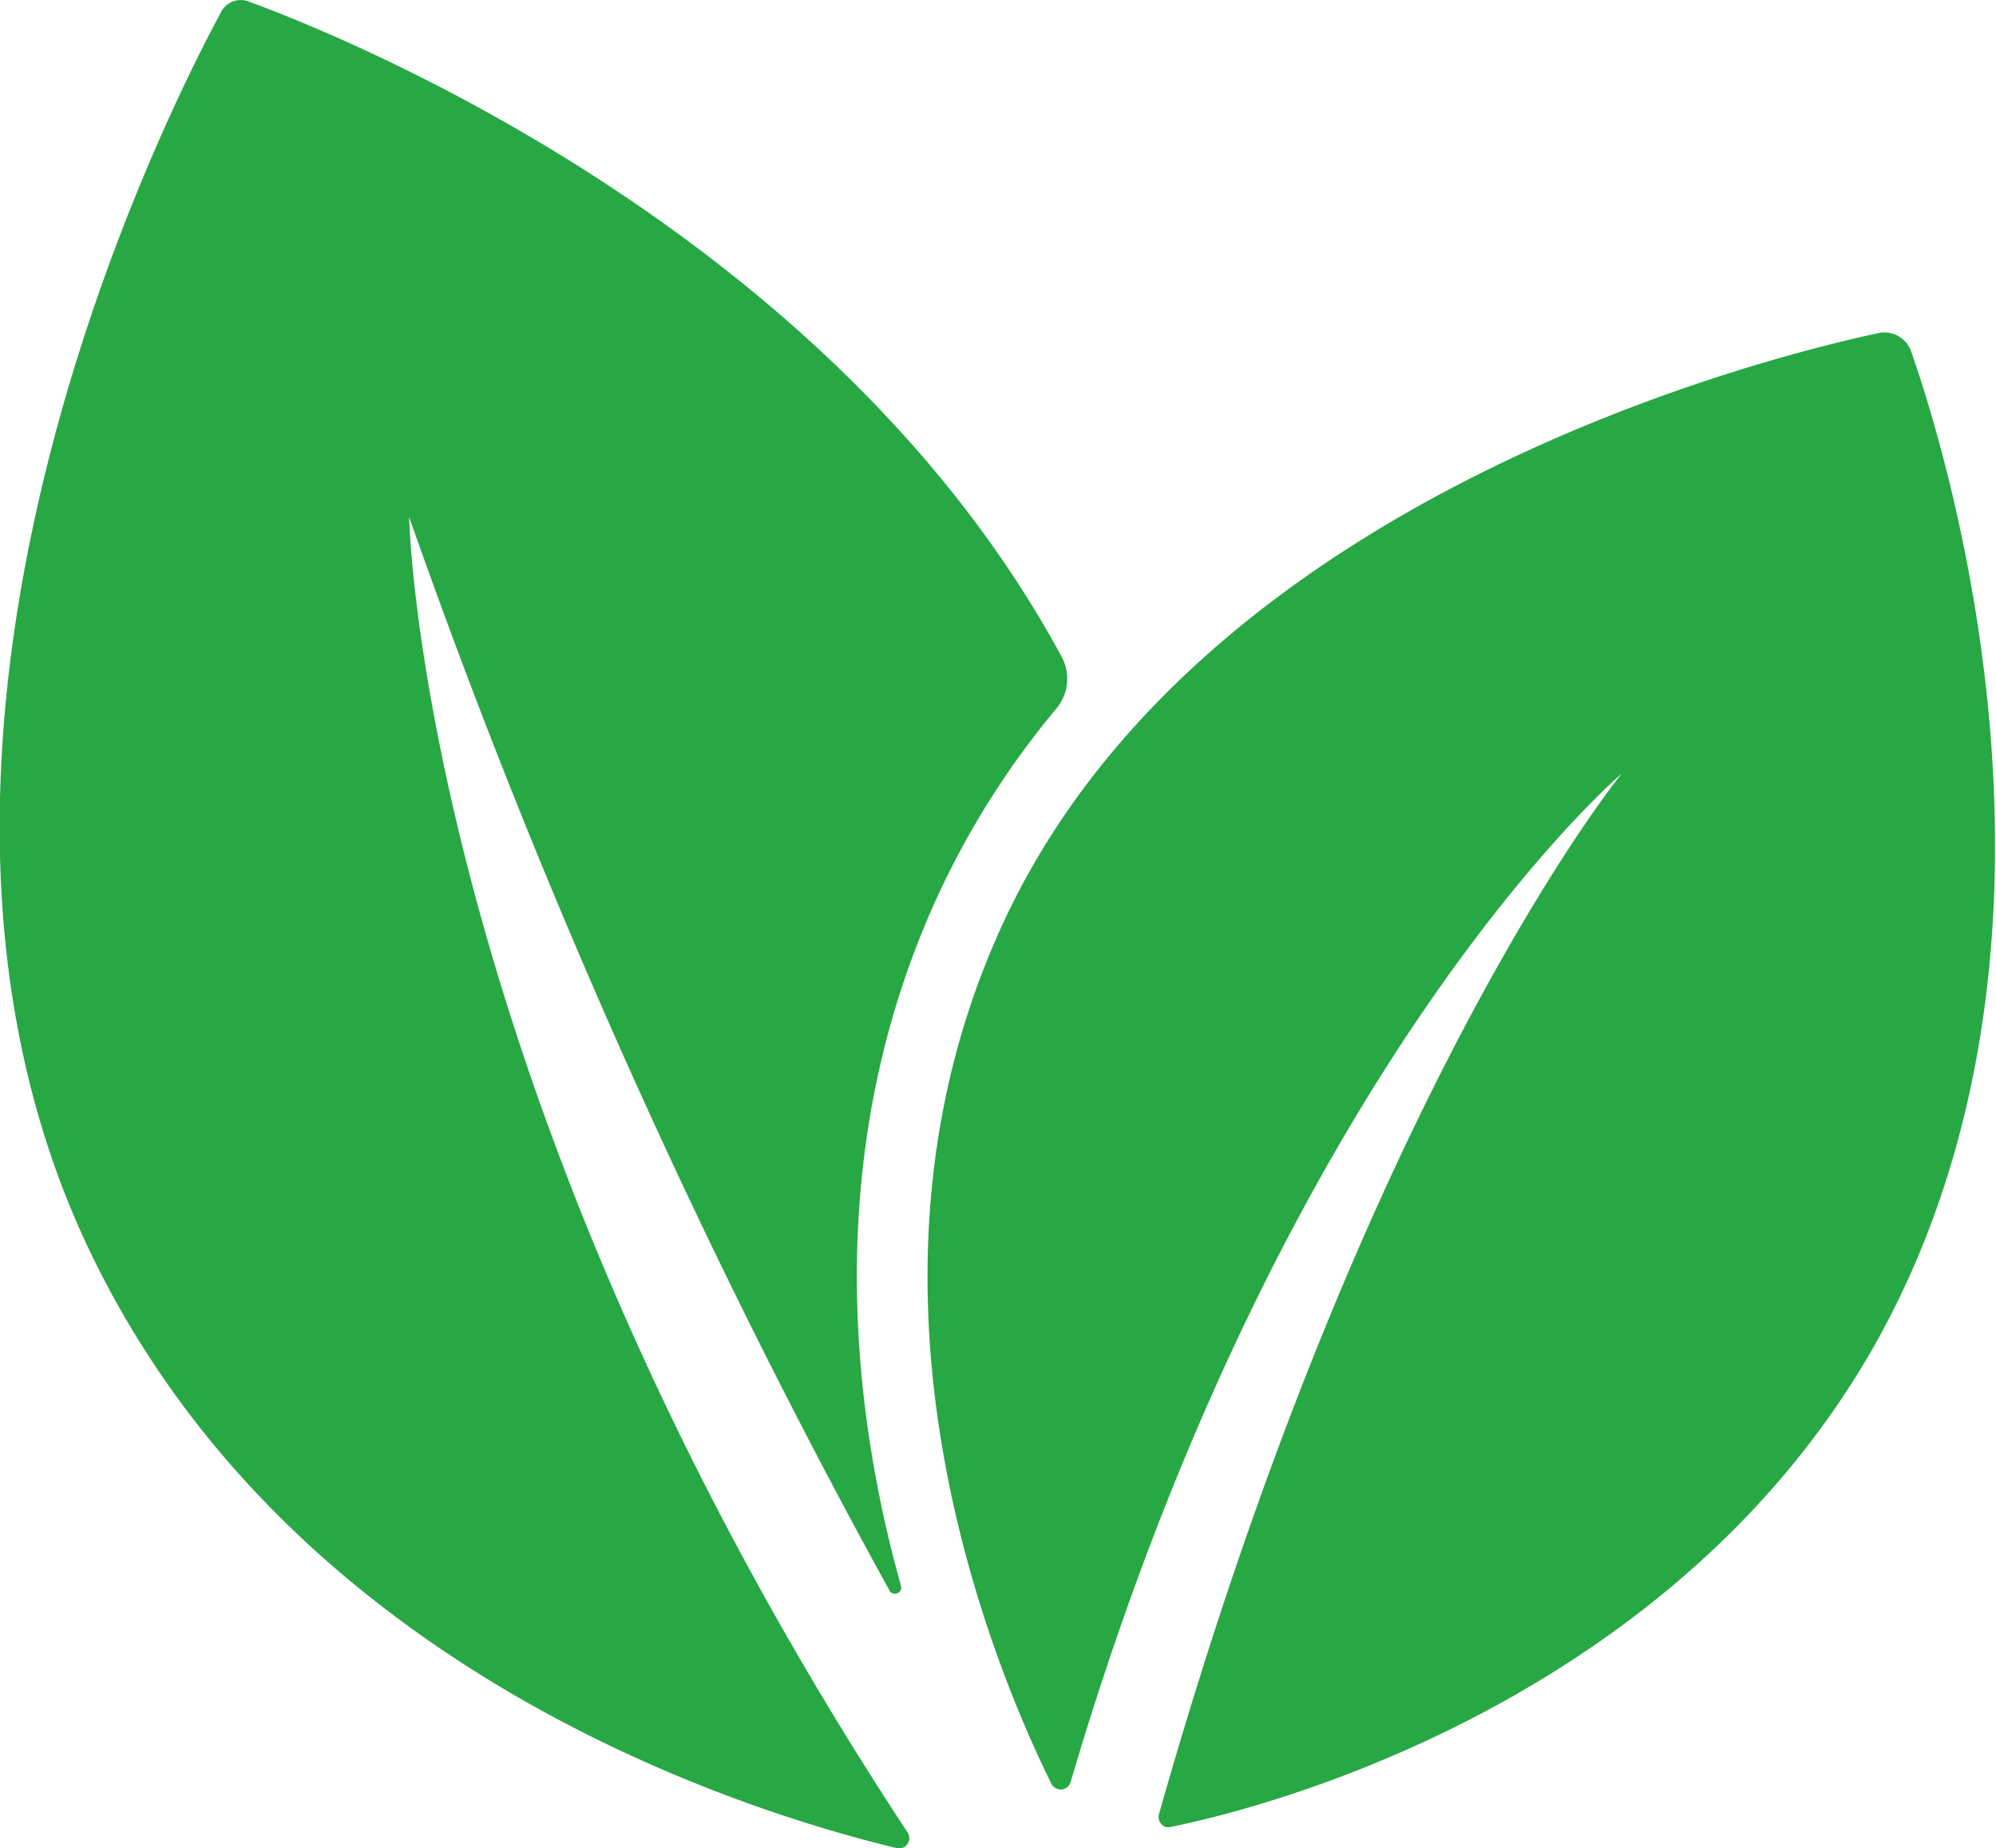 <svg xmlns="http://www.w3.org/2000/svg" viewBox="0 0 69.91 64.75"><defs><style>.cls-1{fill:#28a745;}</style></defs><g id="Ebene_2" data-name="Ebene 2"><g id="Ebene_1-2" data-name="Ebene 1"><g id="Gruppe_5133" data-name="Gruppe 5133"><path id="Pfad_25" data-name="Pfad 25" class="cls-1" d="M14.33,18.11A248.38,248.38,0,0,0,31.14,55.69a.22.22,0,0,0,.41-.16C29.73,49,28.82,40,32.92,31.22A29.58,29.58,0,0,1,37,24.82,1.62,1.62,0,0,0,37.18,23C29.18,8.2,12.17,1.32,8.7.05a.77.77,0,0,0-.95.36C5.7,4.2-5.19,25.89,3,43.52c6.91,14.82,22.7,19.84,28.4,21.22a.36.36,0,0,0,.44-.27.38.38,0,0,0-.06-.29C14.71,38.24,14.33,18.11,14.33,18.11Z"/><path id="Pfad_26" data-name="Pfad 26" class="cls-1" d="M65.83,11.66c-4.25.91-23.77,5.83-30.66,20.6-5.87,12.59-.61,25.61,1.65,30.22a.37.37,0,0,0,.49.17.36.36,0,0,0,.19-.23C44.93,37.18,56.8,27.1,56.8,27.1s-9,11-16.2,36.43a.37.37,0,0,0,.23.47A.41.41,0,0,0,41,64c4.9-1,17.84-5.07,24.54-16.67,8-13.93,2.74-31.2,1.38-35.07A1,1,0,0,0,65.83,11.66Z"/></g></g></g></svg>